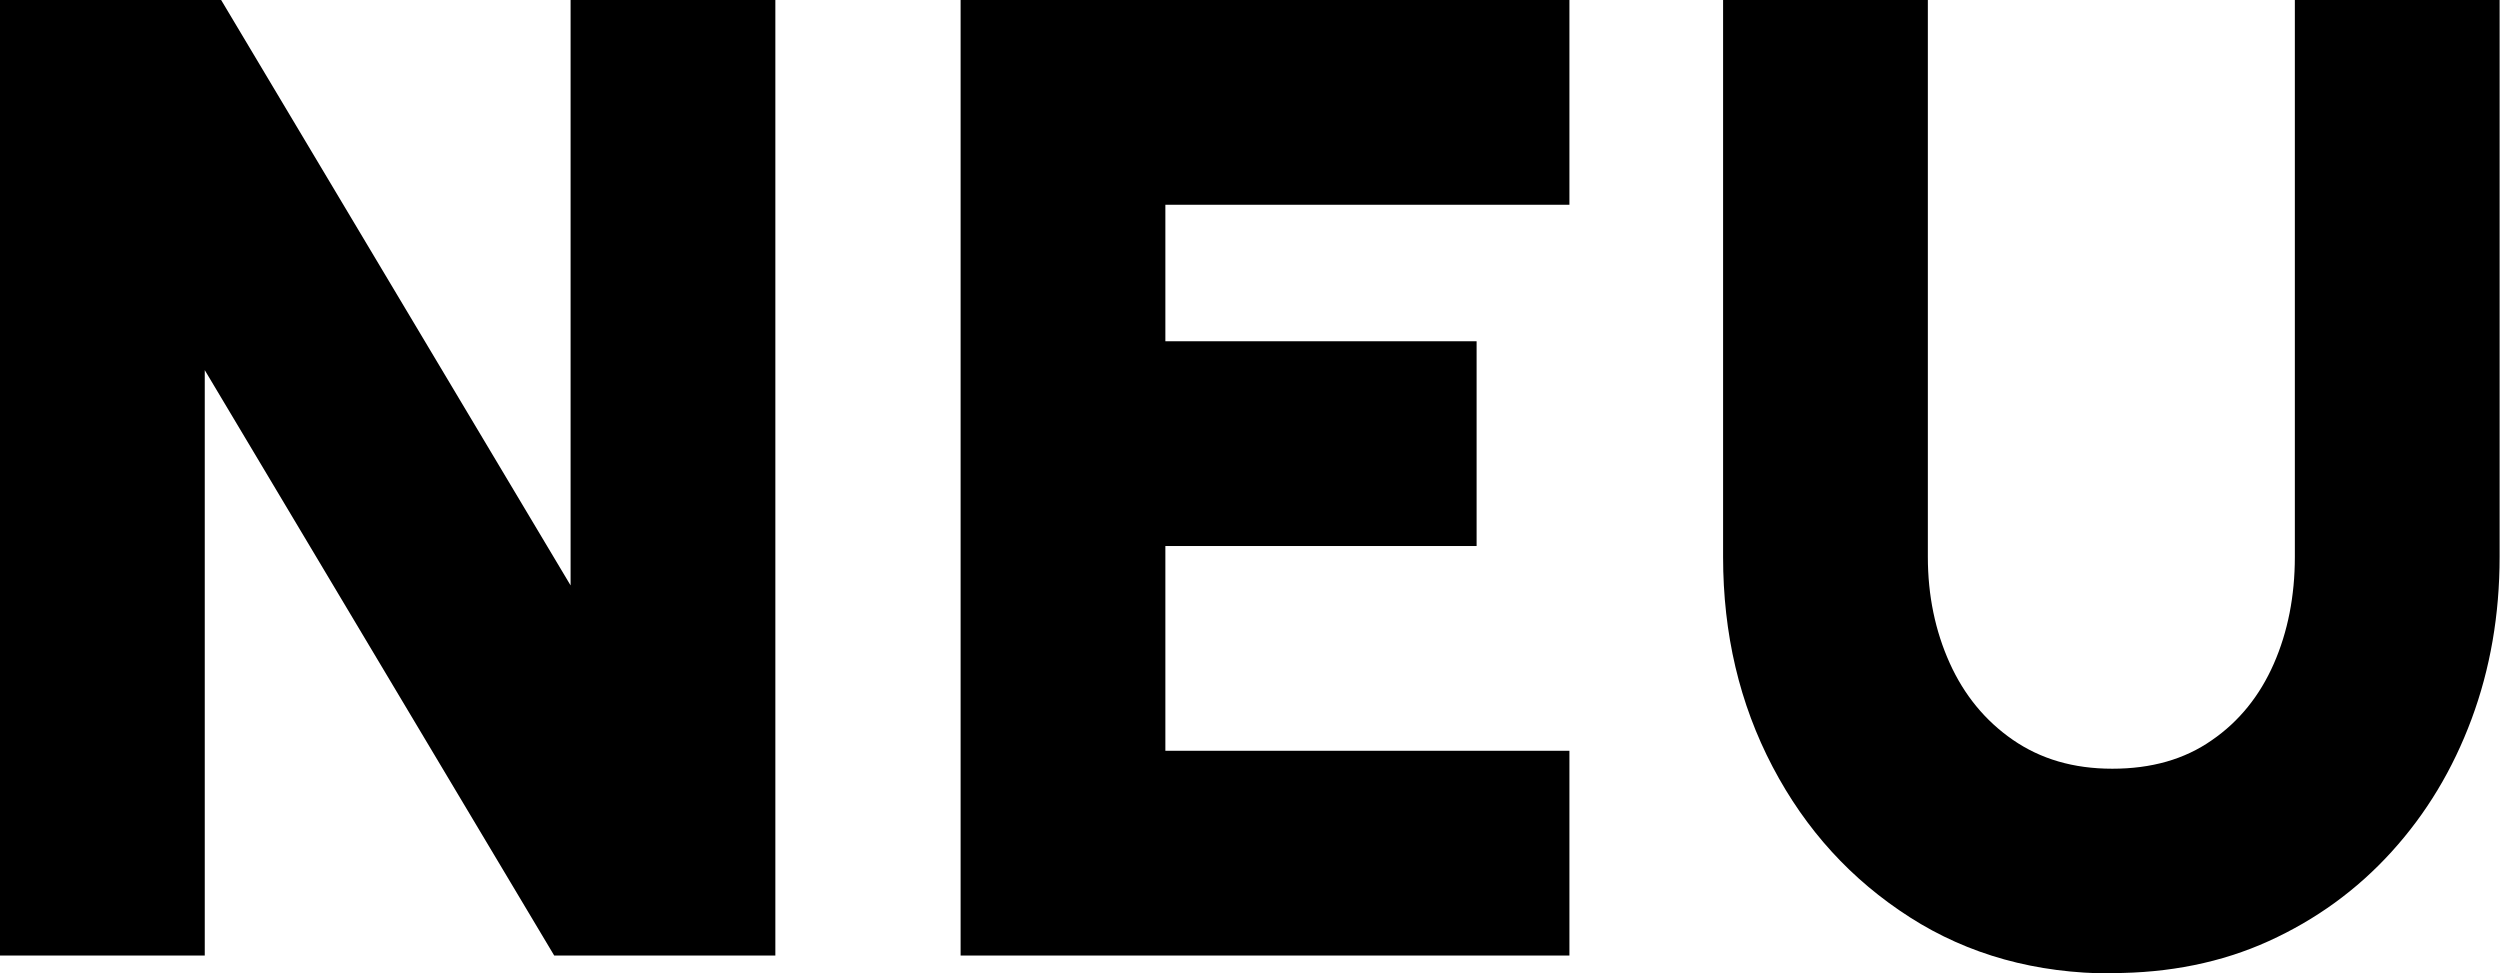<?xml version="1.0" encoding="UTF-8"?>
<svg id="Ebene_2" xmlns="http://www.w3.org/2000/svg" viewBox="0 0 64.1 24.96">
  <g id="DE">
    <g>
      <path d="M0,24.5V0h5.67l8.96,15.01V0h5.25v24.5h-5.67L5.25,9.49v15.01H0Z"/>
      <path d="M24.63,24.5V0h15.61v5.25h-10.36v3.5h7.98v5.25h-7.98v5.25h10.36v5.25h-15.61Z"/>
      <path d="M54.16,24.96c-1.96,0-3.69-.48-5.19-1.44-1.5-.96-2.67-2.24-3.52-3.86-.85-1.62-1.27-3.41-1.27-5.38V0h5.25v14.28c0,.99.19,1.9.56,2.72.37.82.91,1.48,1.62,1.97.71.49,1.55.74,2.55.74s1.85-.24,2.55-.73c.7-.48,1.23-1.14,1.59-1.96.36-.82.54-1.74.54-2.74V0h5.25v14.28c0,1.48-.24,2.87-.72,4.16s-1.16,2.42-2.05,3.4c-.89.98-1.94,1.74-3.15,2.29-1.21.55-2.56.82-4.02.82Z"/>
    </g>
  </g>
</svg>